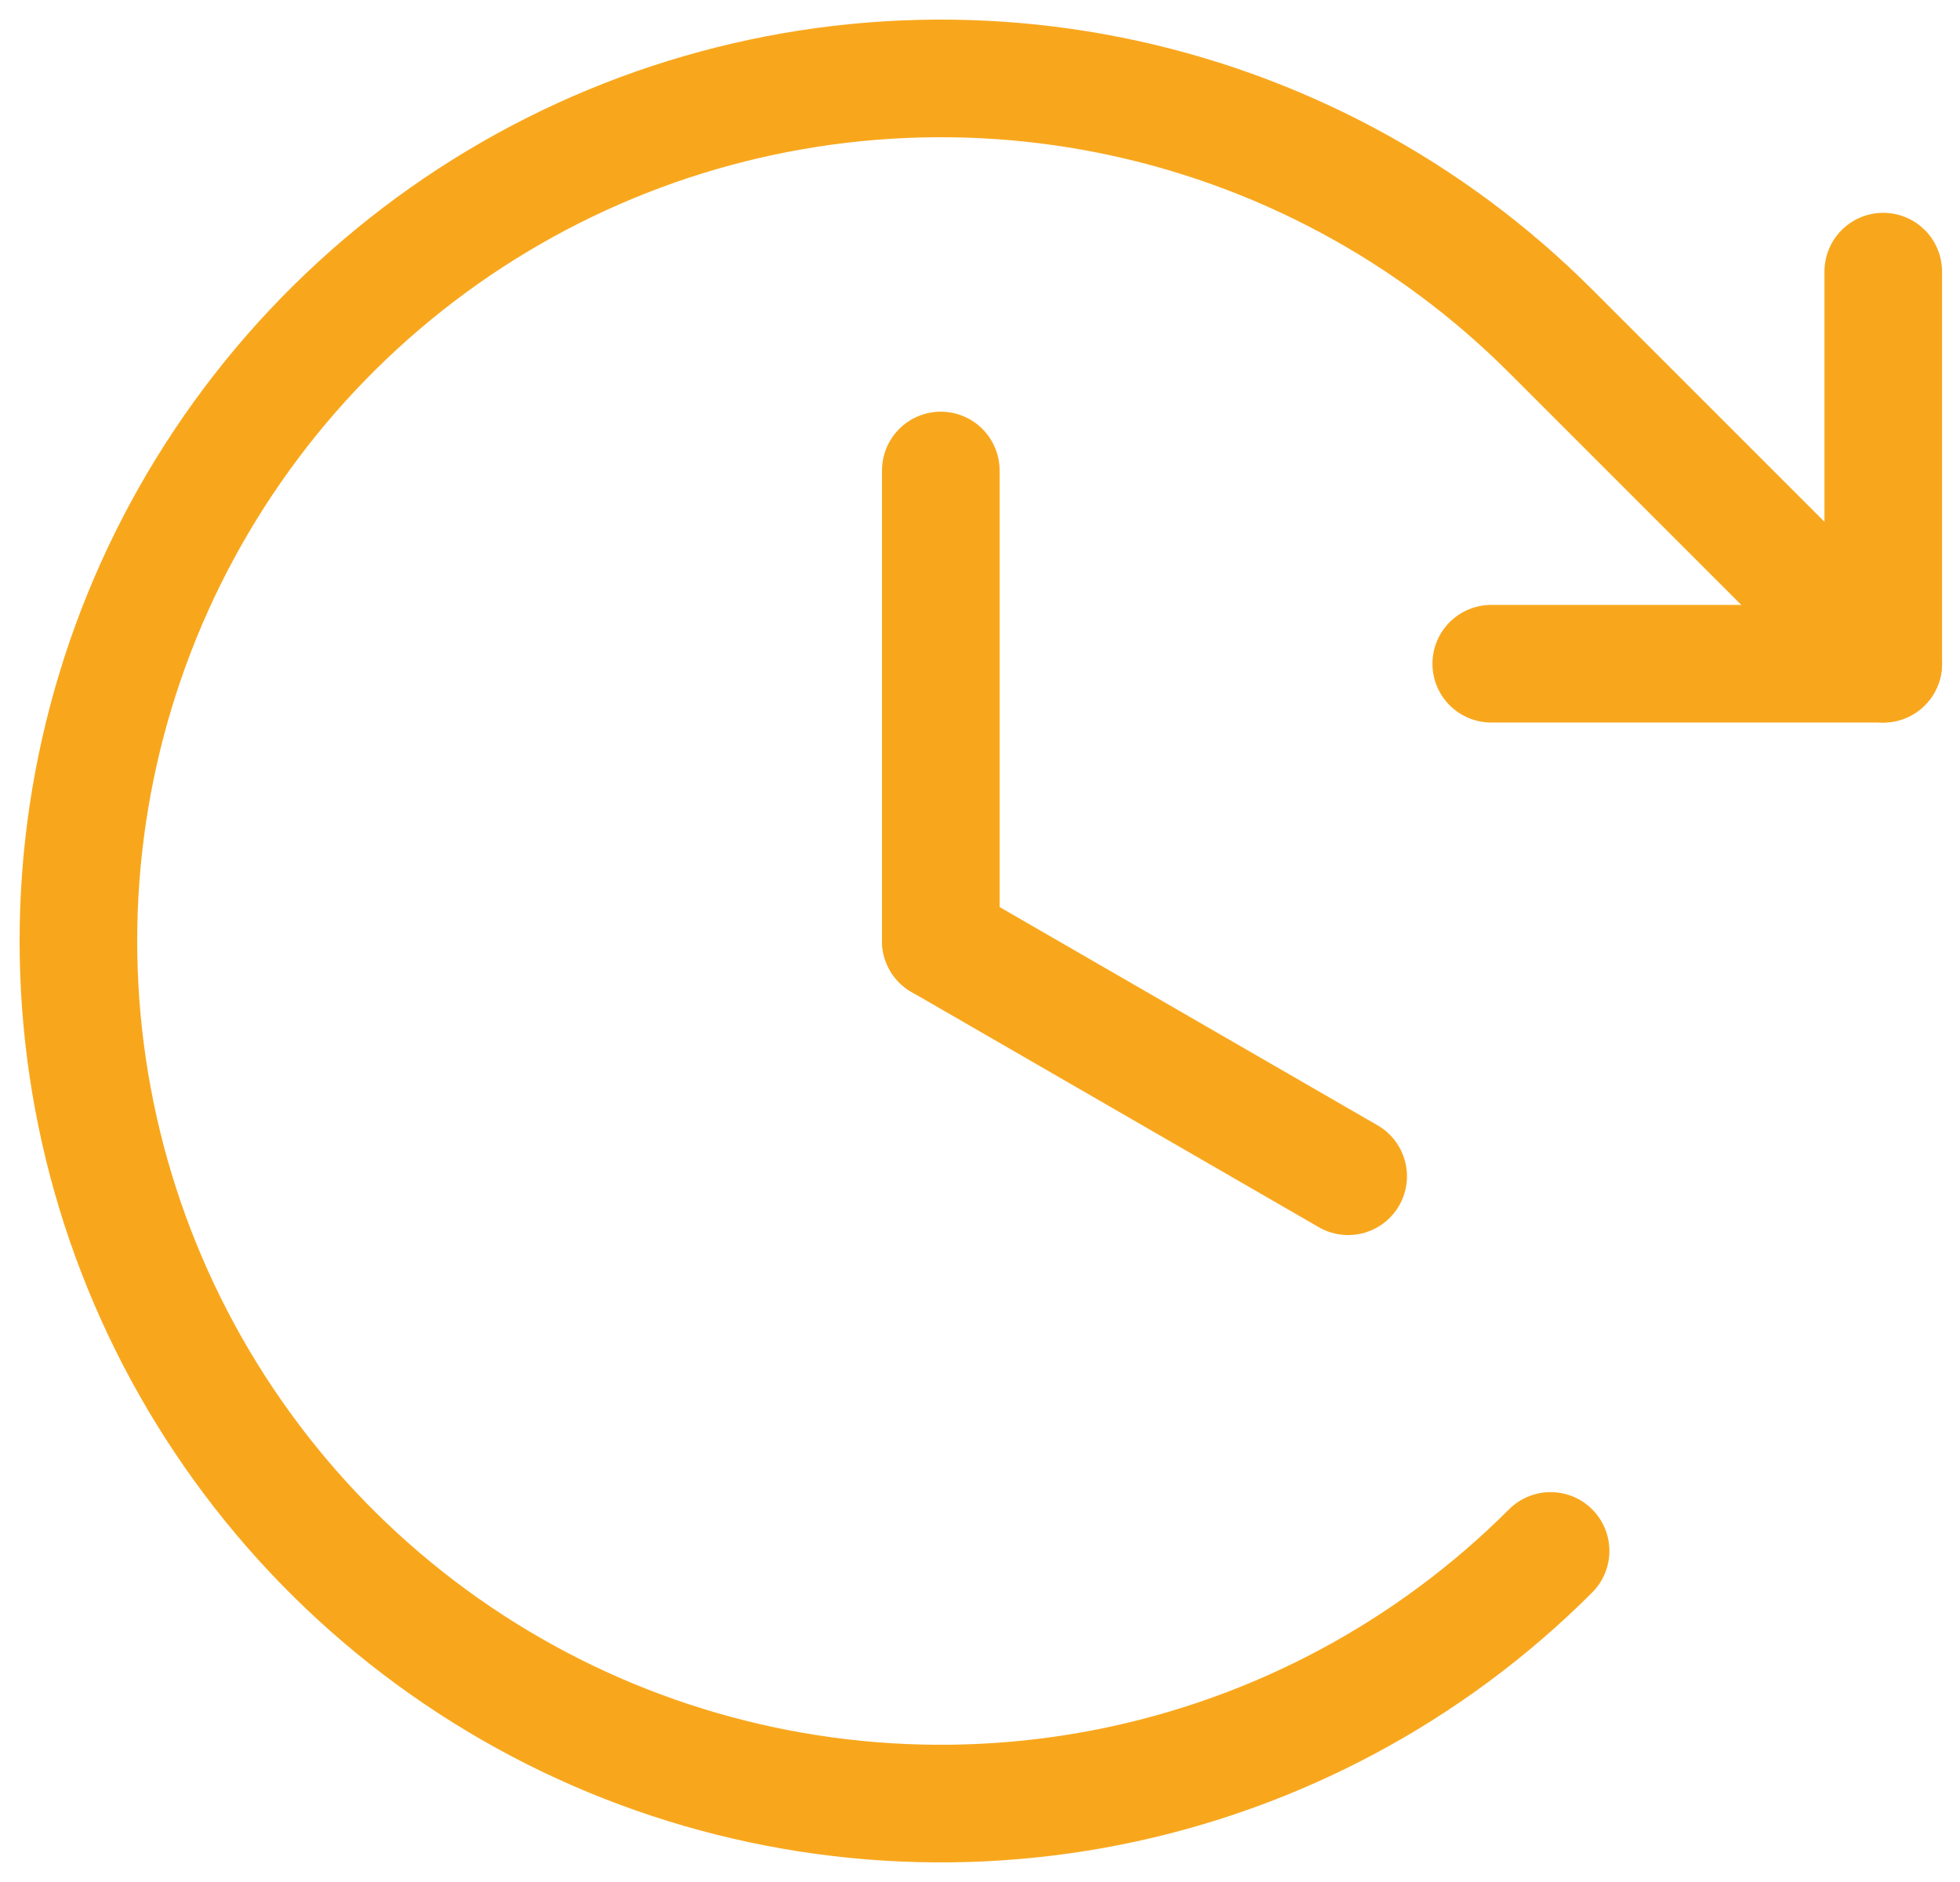 <svg width="25" height="24" viewBox="0 0 25 24" fill="none" xmlns="http://www.w3.org/2000/svg">
<path d="M12 6V12" stroke="#F8A71D" stroke-width="1.5" stroke-linecap="round" stroke-linejoin="round"/>
<path d="M17.196 15L12 12" stroke="#F8A71D" stroke-width="1.5" stroke-linecap="round" stroke-linejoin="round"/>
<path d="M19.021 8.464H24.021V3.464" stroke="#F8A71D" stroke-width="1.5" stroke-linecap="round" stroke-linejoin="round"/>
<path d="M19.778 19.778C18.24 21.317 16.28 22.364 14.146 22.789C12.012 23.213 9.8 22.995 7.79 22.163C5.78 21.33 4.063 19.92 2.854 18.111C1.645 16.302 1 14.176 1 12C1 9.824 1.645 7.698 2.854 5.889C4.063 4.08 5.78 2.67 7.79 1.837C9.8 1.005 12.012 0.787 14.146 1.211C16.28 1.636 18.24 2.683 19.778 4.222L24.021 8.464" stroke="#F8A71D" stroke-width="1.5" stroke-linecap="round" stroke-linejoin="round"/>
</svg>
